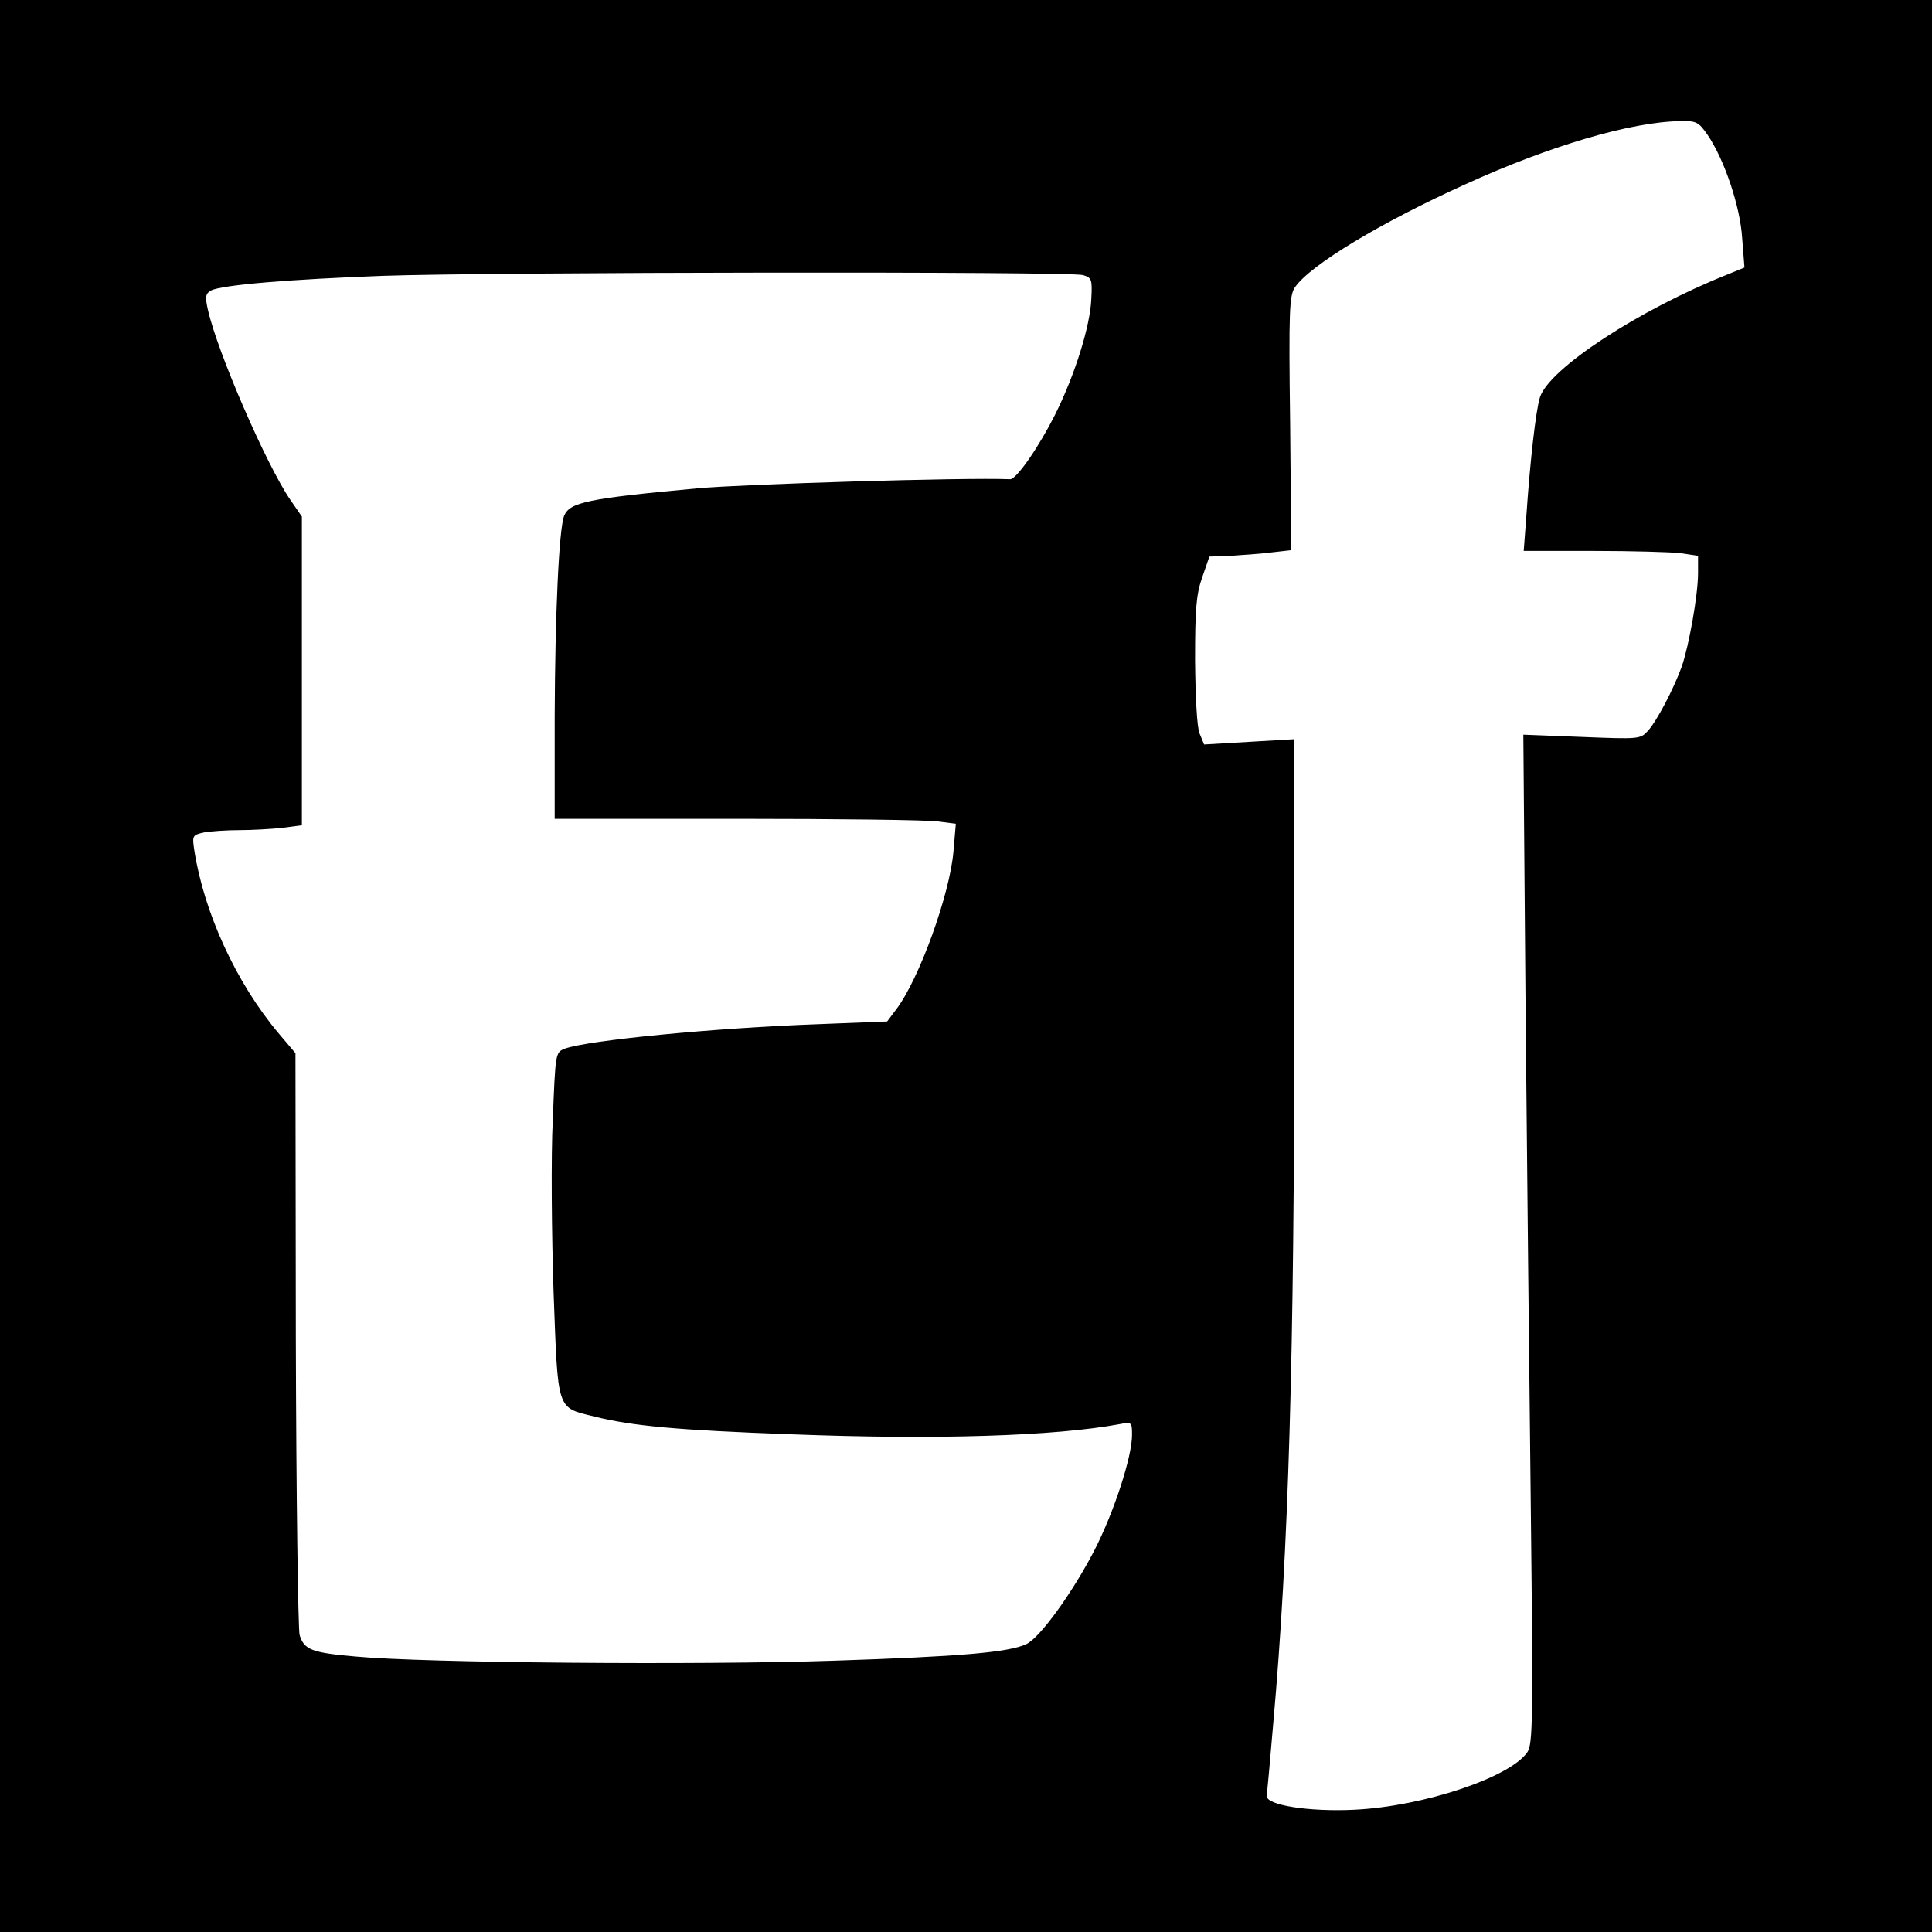 <?xml version="1.0" standalone="no"?>
<!DOCTYPE svg PUBLIC "-//W3C//DTD SVG 20010904//EN"
 "http://www.w3.org/TR/2001/REC-SVG-20010904/DTD/svg10.dtd">
<svg version="1.0" xmlns="http://www.w3.org/2000/svg"
 width="512pt" height="512pt" viewBox="0 0 512 512"
 preserveAspectRatio="xMidYMid meet">
<g transform="translate(0,512) scale(0.1,-0.1)"
fill="#000000" stroke="none">
<path d="M0 2560 l0 -2560 2560 0 2560 0 0 2560 0 2560 -2560 0 -2560 0 0
-2560z m4525 2203 c45 -66 87 -191 92 -275 l6 -77 -44 -18 c-236 -94 -474
-250 -498 -326 -11 -35 -26 -168 -36 -314 l-7 -93 185 0 c101 0 205 -3 231 -6
l46 -7 0 -46 c0 -57 -24 -192 -43 -247 -22 -61 -67 -146 -90 -171 -20 -22 -24
-22 -175 -16 l-155 6 6 -734 c4 -404 10 -1005 14 -1336 6 -538 5 -604 -9 -626
-45 -67 -275 -144 -458 -153 -120 -6 -236 12 -233 37 1 8 9 93 17 189 41 459
56 974 56 1893 l0 718 -120 -7 -119 -7 -12 29 c-7 17 -11 95 -12 194 0 136 3
175 19 220 l19 55 55 2 c30 2 79 5 109 9 l53 6 -3 336 c-4 302 -2 339 13 361
41 59 227 171 450 272 223 102 440 166 570 168 44 1 49 -2 73 -36z m-1655
-372 c23 -7 25 -11 22 -64 -3 -71 -43 -199 -94 -302 -45 -90 -104 -175 -121
-175 -125 5 -705 -13 -827 -24 -293 -27 -340 -37 -355 -73 -14 -36 -24 -264
-25 -530 l0 -273 484 0 c266 0 505 -3 531 -7 l48 -6 -6 -71 c-9 -114 -91 -341
-152 -421 l-24 -32 -178 -7 c-282 -10 -616 -43 -676 -65 -25 -10 -25 -10 -32
-188 -5 -98 -3 -303 2 -456 12 -320 7 -306 108 -331 101 -25 217 -36 520 -47
386 -15 701 -5 873 27 31 6 32 5 32 -29 0 -58 -48 -205 -100 -306 -58 -112
-144 -231 -180 -248 -47 -22 -174 -33 -510 -44 -356 -12 -1090 -6 -1267 11
-117 10 -137 18 -149 57 -4 15 -9 369 -10 785 l-1 757 -45 53 c-113 135 -197
319 -223 484 -6 40 -5 41 26 48 17 3 59 6 93 6 33 0 85 3 114 6 l52 7 0 409 0
409 -31 45 c-63 92 -193 391 -218 503 -8 35 -6 43 8 51 28 15 212 30 456 39
288 10 1821 12 1855 2z"/>
</g>
</svg>
